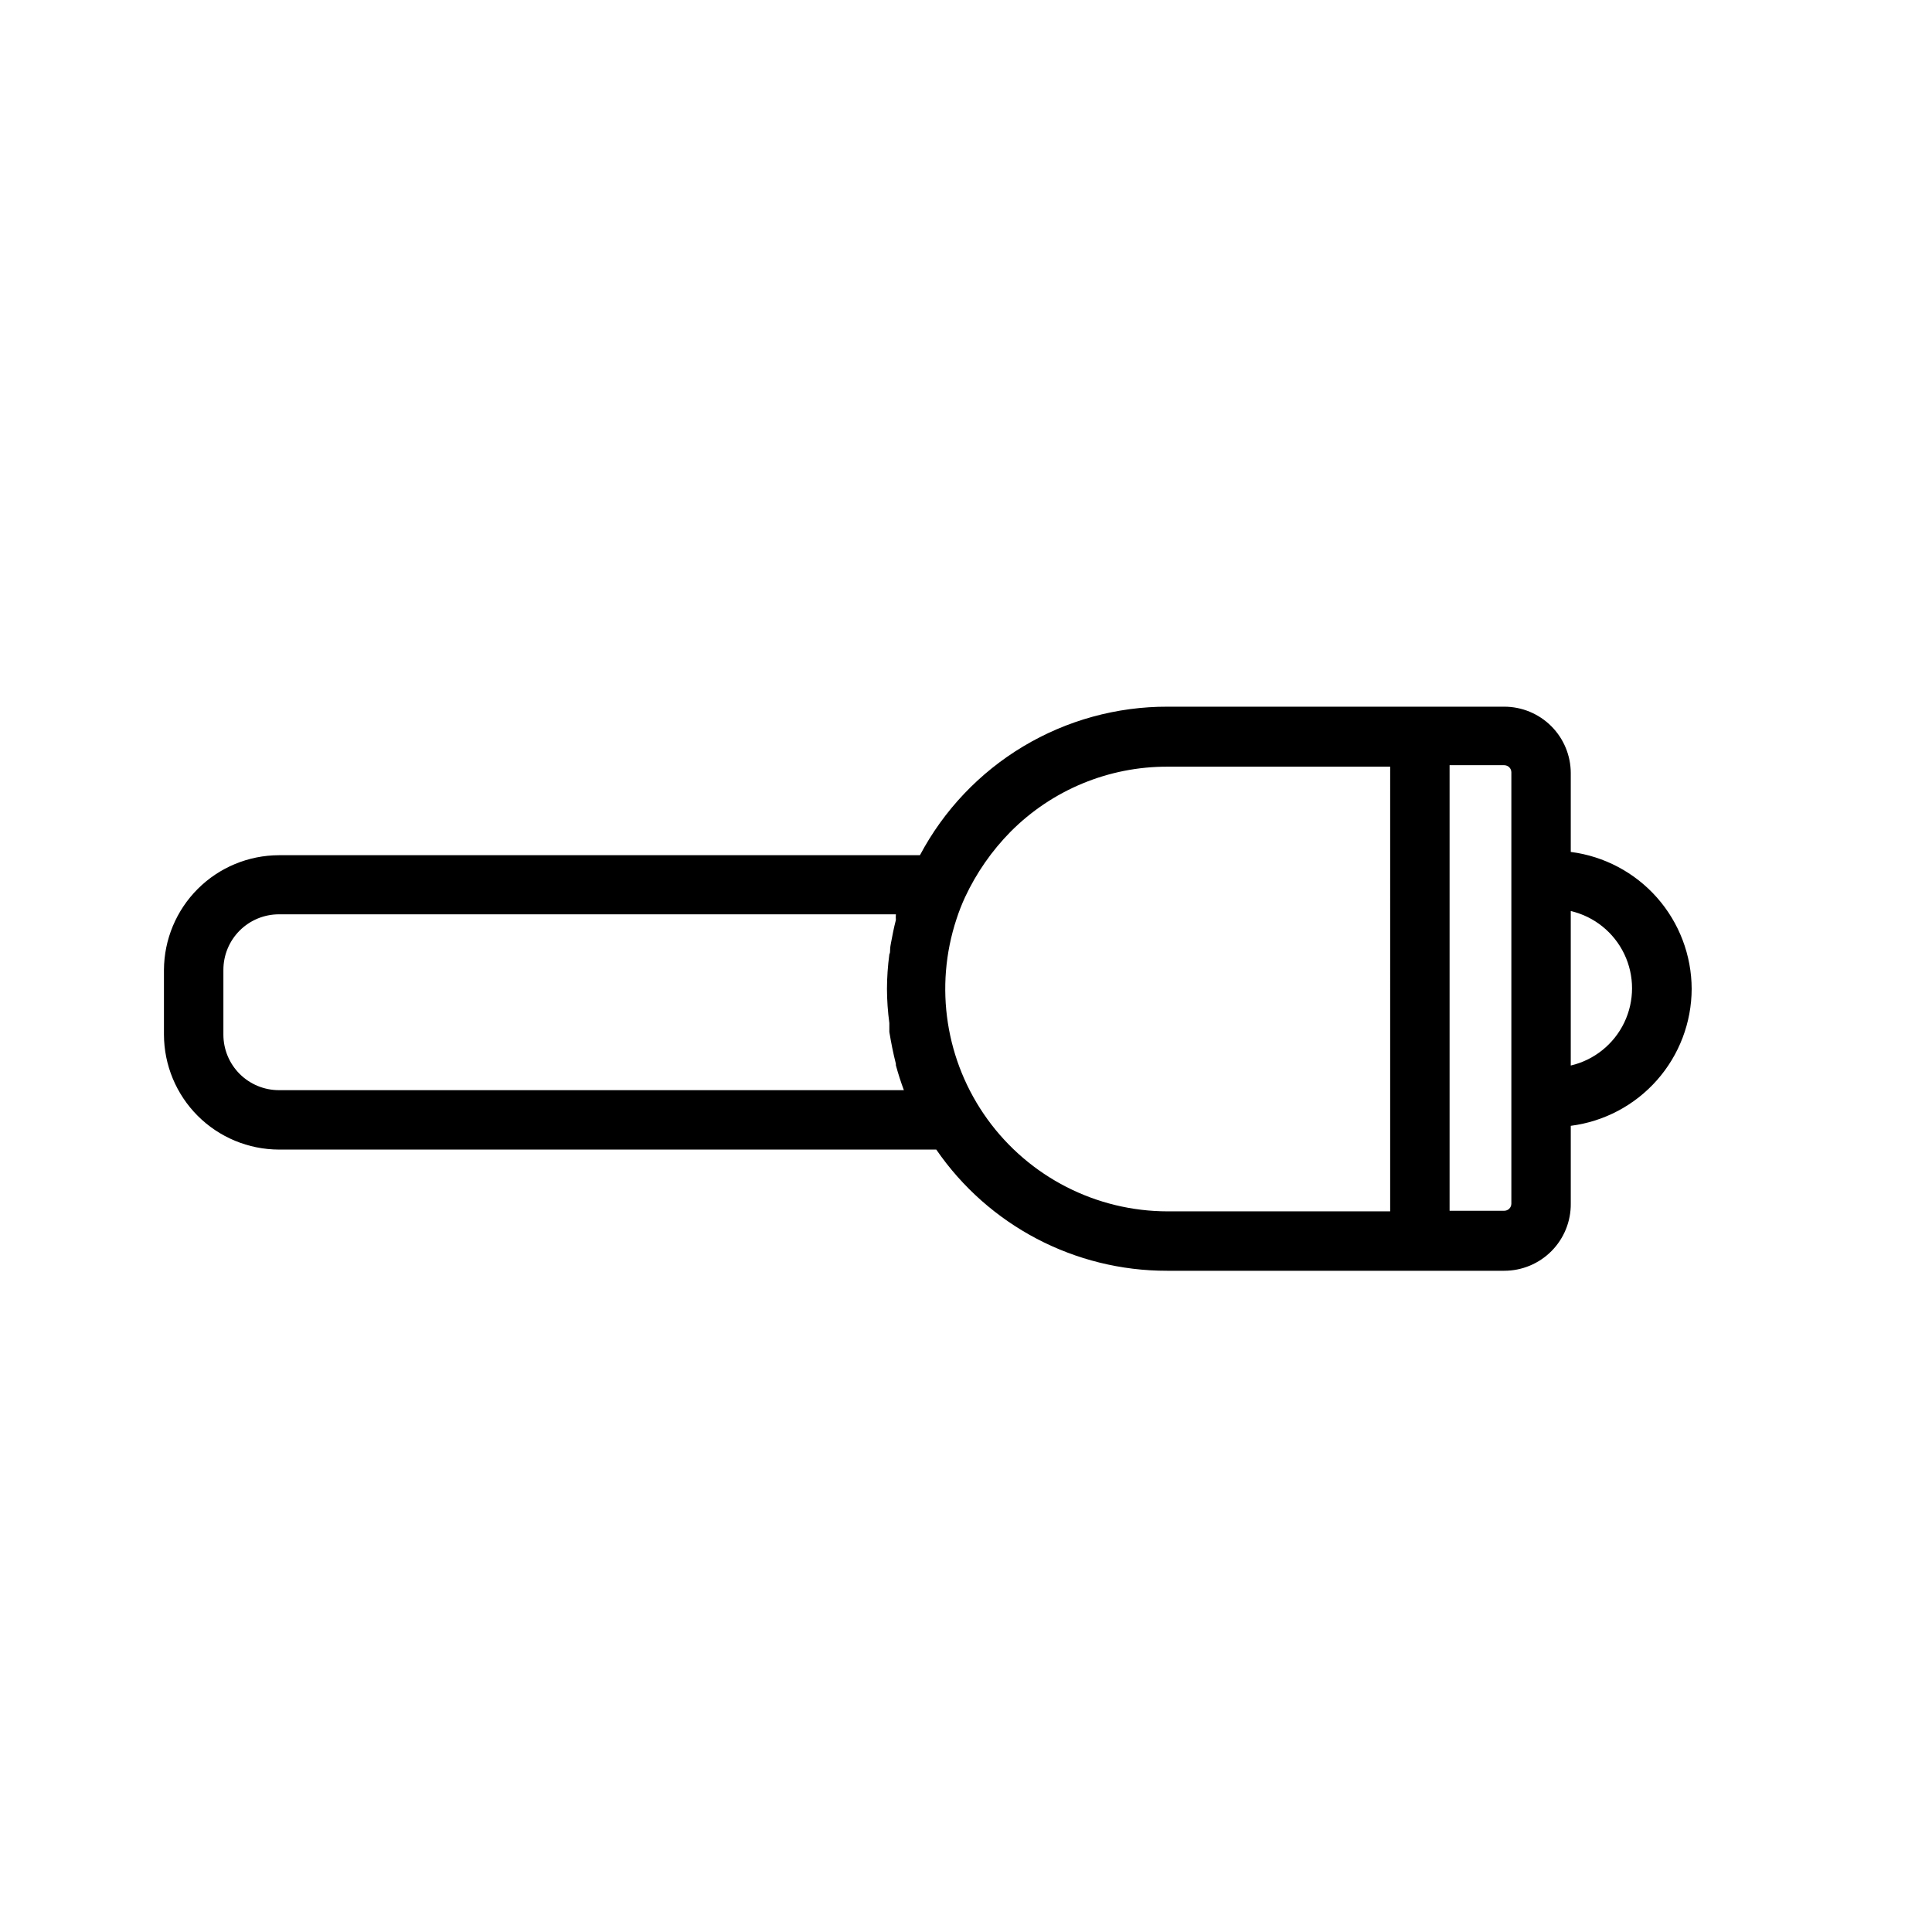 <?xml version="1.0" encoding="UTF-8"?>
<!-- Uploaded to: ICON Repo, www.svgrepo.com, Generator: ICON Repo Mixer Tools -->
<svg fill="#000000" width="800px" height="800px" version="1.1" viewBox="144 144 512 512" xmlns="http://www.w3.org/2000/svg">
 <path d="m592.31 406.06c-0.023-8.906-3.289-17.5-9.184-24.18-5.894-6.676-14.02-10.98-22.855-12.109v-20.859c0-4.676-1.859-9.164-5.164-12.469-3.309-3.309-7.793-5.164-12.469-5.164h-89.191c-13.488-0.039-26.734 3.606-38.305 10.539-11.57 6.938-21.027 16.902-27.348 28.82h-169.88c-8.059 0.02-15.785 3.227-21.492 8.918-5.703 5.691-8.93 13.406-8.973 21.469v17.16c0.023 8.074 3.238 15.809 8.945 21.52 5.711 5.707 13.445 8.922 21.52 8.945h174.21c13.844 20.141 36.73 32.156 61.168 32.117h89.348c4.703 0 9.211-1.879 12.523-5.219 3.312-3.344 5.152-7.867 5.109-12.57v-20.625c8.836-1.129 16.961-5.434 22.855-12.113 5.894-6.676 9.16-15.27 9.184-24.18zm-374.39 26.844c-3.902 0-7.648-1.551-10.41-4.309-2.758-2.762-4.309-6.508-4.309-10.41v-17.16c0-3.906 1.551-7.648 4.309-10.41 2.762-2.762 6.508-4.312 10.41-4.312h163.5c-0.039 0.5-0.039 1 0 1.496-0.551 2.125-0.945 4.172-1.34 6.297s0 1.891-0.395 2.832v0.004c-0.406 3.027-0.617 6.074-0.629 9.129 0.012 3.031 0.223 6.055 0.629 9.055v2.363c0.473 2.832 1.023 5.668 1.73 8.422v0.395c0.629 2.309 1.34 4.512 2.125 6.613zm294.49 32.117h-58.961c-18.922-0.004-36.695-9.09-47.777-24.426-11.082-15.34-14.129-35.066-8.191-53.031 0.645-1.988 1.406-3.934 2.281-5.828 3-6.414 7.074-12.273 12.043-17.316 11.016-11.086 26.016-17.297 41.645-17.242h58.961zm32.117-2.043c0 0.5-0.199 0.98-0.551 1.336-0.355 0.352-0.836 0.551-1.336 0.551h-14.484v-118.08h14.484v0.004c0.5 0 0.98 0.199 1.336 0.551 0.352 0.355 0.551 0.836 0.551 1.336zm15.742-36.605v-40.934l0.004-0.004c6.203 1.449 11.414 5.637 14.172 11.383 2.754 5.742 2.754 12.43 0 18.172-2.758 5.746-7.969 9.934-14.172 11.383z"/>
</svg>